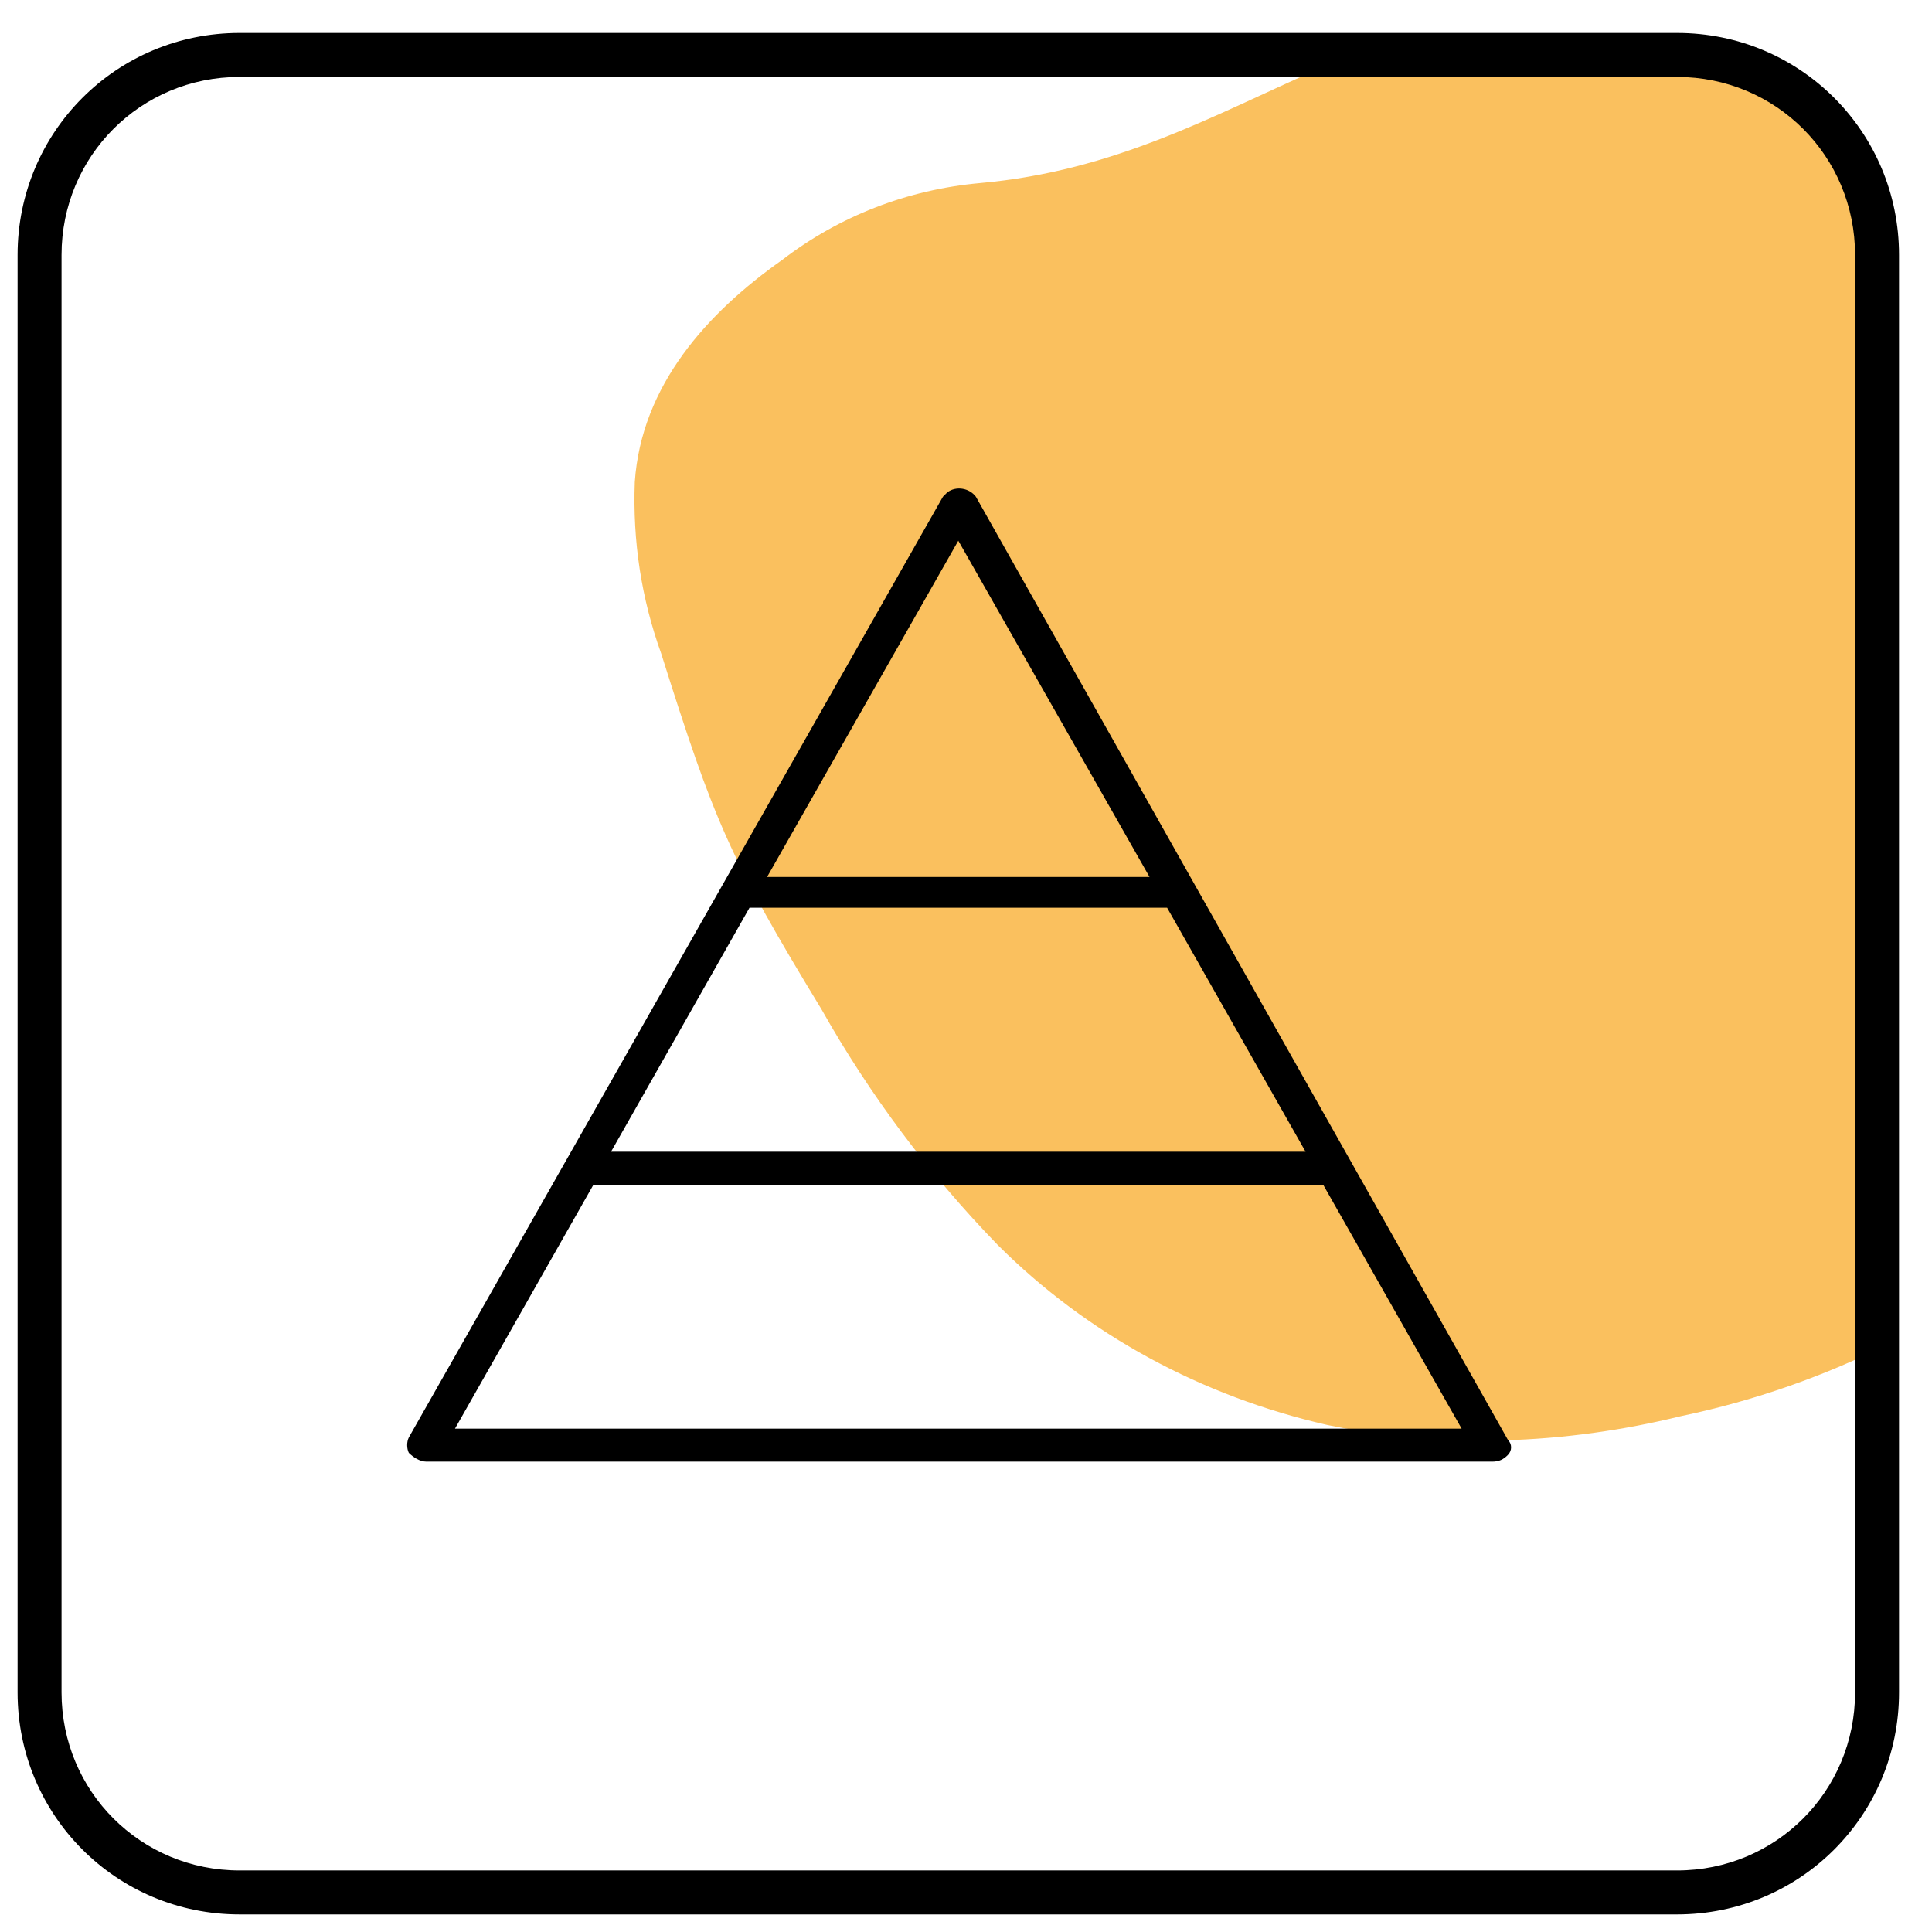 <svg xmlns="http://www.w3.org/2000/svg" xmlns:xlink="http://www.w3.org/1999/xlink" id="logo_segment" x="0px" y="0px" viewBox="0 0 87.9 87.9" style="enable-background:new 0 0 87.9 87.9;" xml:space="preserve"><style type="text/css">	.st0{clip-path:url(#SVGID_00000144315343552991839250000004463813176690364073_);}	.st1{fill:#FAC05E;}	.st2{clip-path:url(#SVGID_00000178910375816874843450000015846829034507111817_);}</style><g id="Raggruppa_219" transform="translate(0.981 2.43)">	<g>		<defs>			<path id="SVGID_1_" d="M10.8,0.1h63.6c5.5,0,10,4.5,10,10v63.6c0,5.5-4.5,10-10,10H10.8c-5.5,0-10-4.5-10-10V10.1    C0.8,4.6,5.3,0.1,10.8,0.1z"></path>		</defs>		<clipPath id="SVGID_00000016760743061491463290000006502293988368727703_">			<use xlink:href="#SVGID_1_" style="overflow:visible;"></use>		</clipPath>		<g id="Raggruppa_218" style="clip-path:url(#SVGID_00000016760743061491463290000006502293988368727703_);">			<path id="Tracciato_1452" class="st1" d="M93.4,53c-5.1,4.5-11.2,7.6-17.9,9c-5.3,1.3-10.8,1.5-16.1,0.4    c-5.7-1.3-10.9-4.1-15-8.2c-3.1-3.2-5.8-6.8-8-10.7c-4.2-6.9-4.9-8.6-7.3-16.2c-0.9-2.5-1.3-5.1-1.2-7.8    c0.3-4.4,3.3-7.7,6.7-10.1c2.6-2,5.7-3.2,9-3.5C55.9,4.8,61.4-4.2,76.5-2c12.1,4.4,26.8,27.4,26.6,35.3c-0.1,3.1-0.9,6.2-2.1,9.1    C99.3,46.5,96.7,50.1,93.4,53"></path>		</g>	</g></g><g id="Raggruppa_221">	<g>		<defs>			<rect id="SVGID_00000160159400000707951440000011993503326585192588_" x="0.8" y="0.1" width="103.3" height="87"></rect>		</defs>		<clipPath id="SVGID_00000166638473979056964350000014532647180094493072_">			<use xlink:href="#SVGID_00000160159400000707951440000011993503326585192588_" style="overflow:visible;"></use>		</clipPath>		<g id="Raggruppa_220" style="clip-path:url(#SVGID_00000166638473979056964350000014532647180094493072_);">			<path id="Tracciato_1453" d="M76.3,87.1H10.9C5.3,87.1,0.8,82.6,0.8,77V11.6C0.8,6,5.3,1.5,10.9,1.5h65.4    c5.6,0,10.1,4.5,10.1,10.1V77C86.4,82.6,81.9,87.1,76.3,87.1 M10.9,3.5c-4.5,0-8.1,3.6-8.1,8.1V77c0,4.5,3.6,8.1,8.1,8.1h65.4    c4.5,0,8.1-3.6,8.1-8.1V11.6c0-4.5-3.6-8.1-8.1-8.1L10.9,3.5z"></path>			<path id="Tracciato_1454" d="M19.4,66.5h48.5c0.3,0,0.5-0.1,0.7-0.3c0.2-0.2,0.2-0.5,0-0.7L44.4,22.6c-0.3-0.4-0.9-0.5-1.3-0.2    c-0.1,0.1-0.1,0.1-0.2,0.2L18.6,65.4c-0.1,0.2-0.1,0.5,0,0.7C18.8,66.3,19.1,66.5,19.4,66.5 M59.4,52.4H27.8l6.3-11.1h19    L59.4,52.4z M43.6,24.6l8.7,15.3H34.9L43.6,24.6z M27,53.9h33.2L66.5,65H20.7L27,53.9z"></path>		</g>	</g></g></svg>